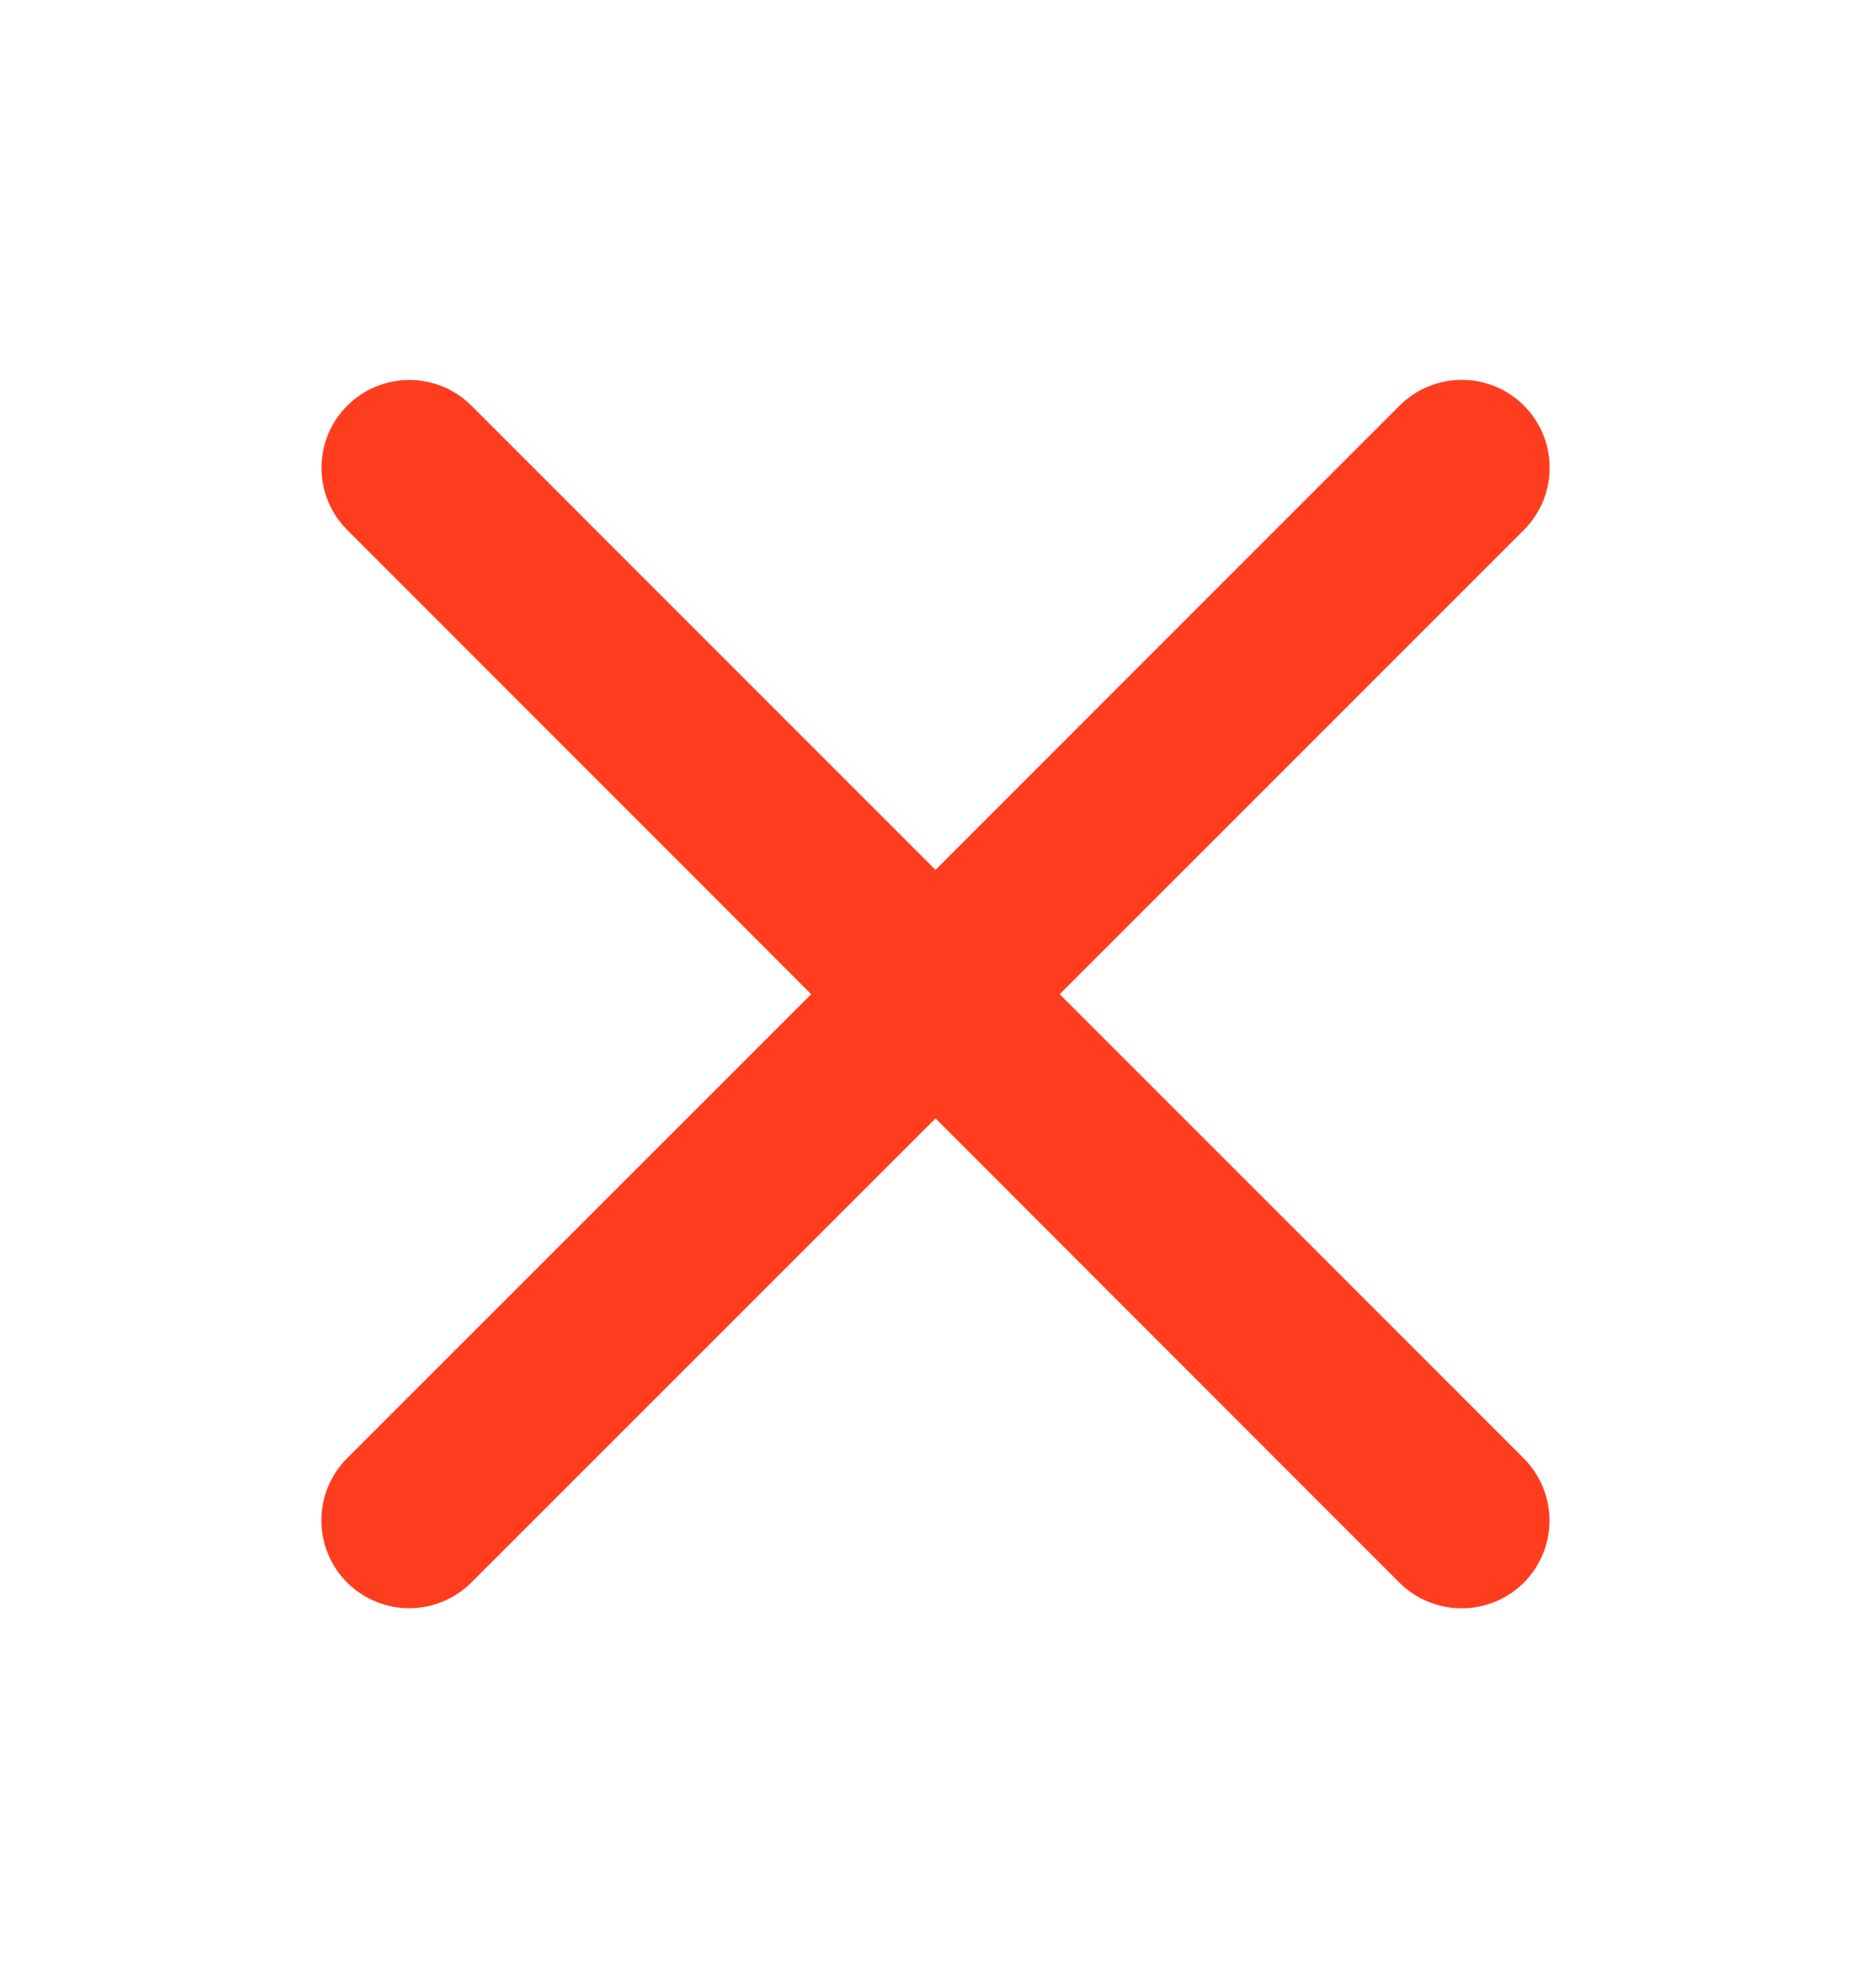 <svg width="16" height="17" viewBox="0 0 16 17" fill="none" xmlns="http://www.w3.org/2000/svg">
<path d="M13.031 12.47C13.171 12.611 13.251 12.802 13.251 13.001C13.251 13.2 13.171 13.392 13.031 13.533C12.89 13.673 12.699 13.752 12.499 13.752C12.3 13.752 12.109 13.673 11.968 13.533L8 9.563L4.031 13.531C3.89 13.672 3.699 13.751 3.499 13.751C3.3 13.751 3.109 13.672 2.968 13.531C2.827 13.39 2.748 13.199 2.748 13C2.748 12.801 2.827 12.61 2.968 12.469L6.937 8.501L2.969 4.531C2.828 4.39 2.749 4.199 2.749 4C2.749 3.801 2.828 3.61 2.969 3.469C3.11 3.328 3.301 3.249 3.501 3.249C3.7 3.249 3.891 3.328 4.032 3.469L8 7.438L11.969 3.468C12.11 3.327 12.301 3.248 12.501 3.248C12.7 3.248 12.891 3.327 13.032 3.468C13.173 3.609 13.252 3.8 13.252 3.999C13.252 4.199 13.173 4.39 13.032 4.531L9.062 8.501L13.031 12.47Z" fill="#FE3D1F"/>
</svg>
